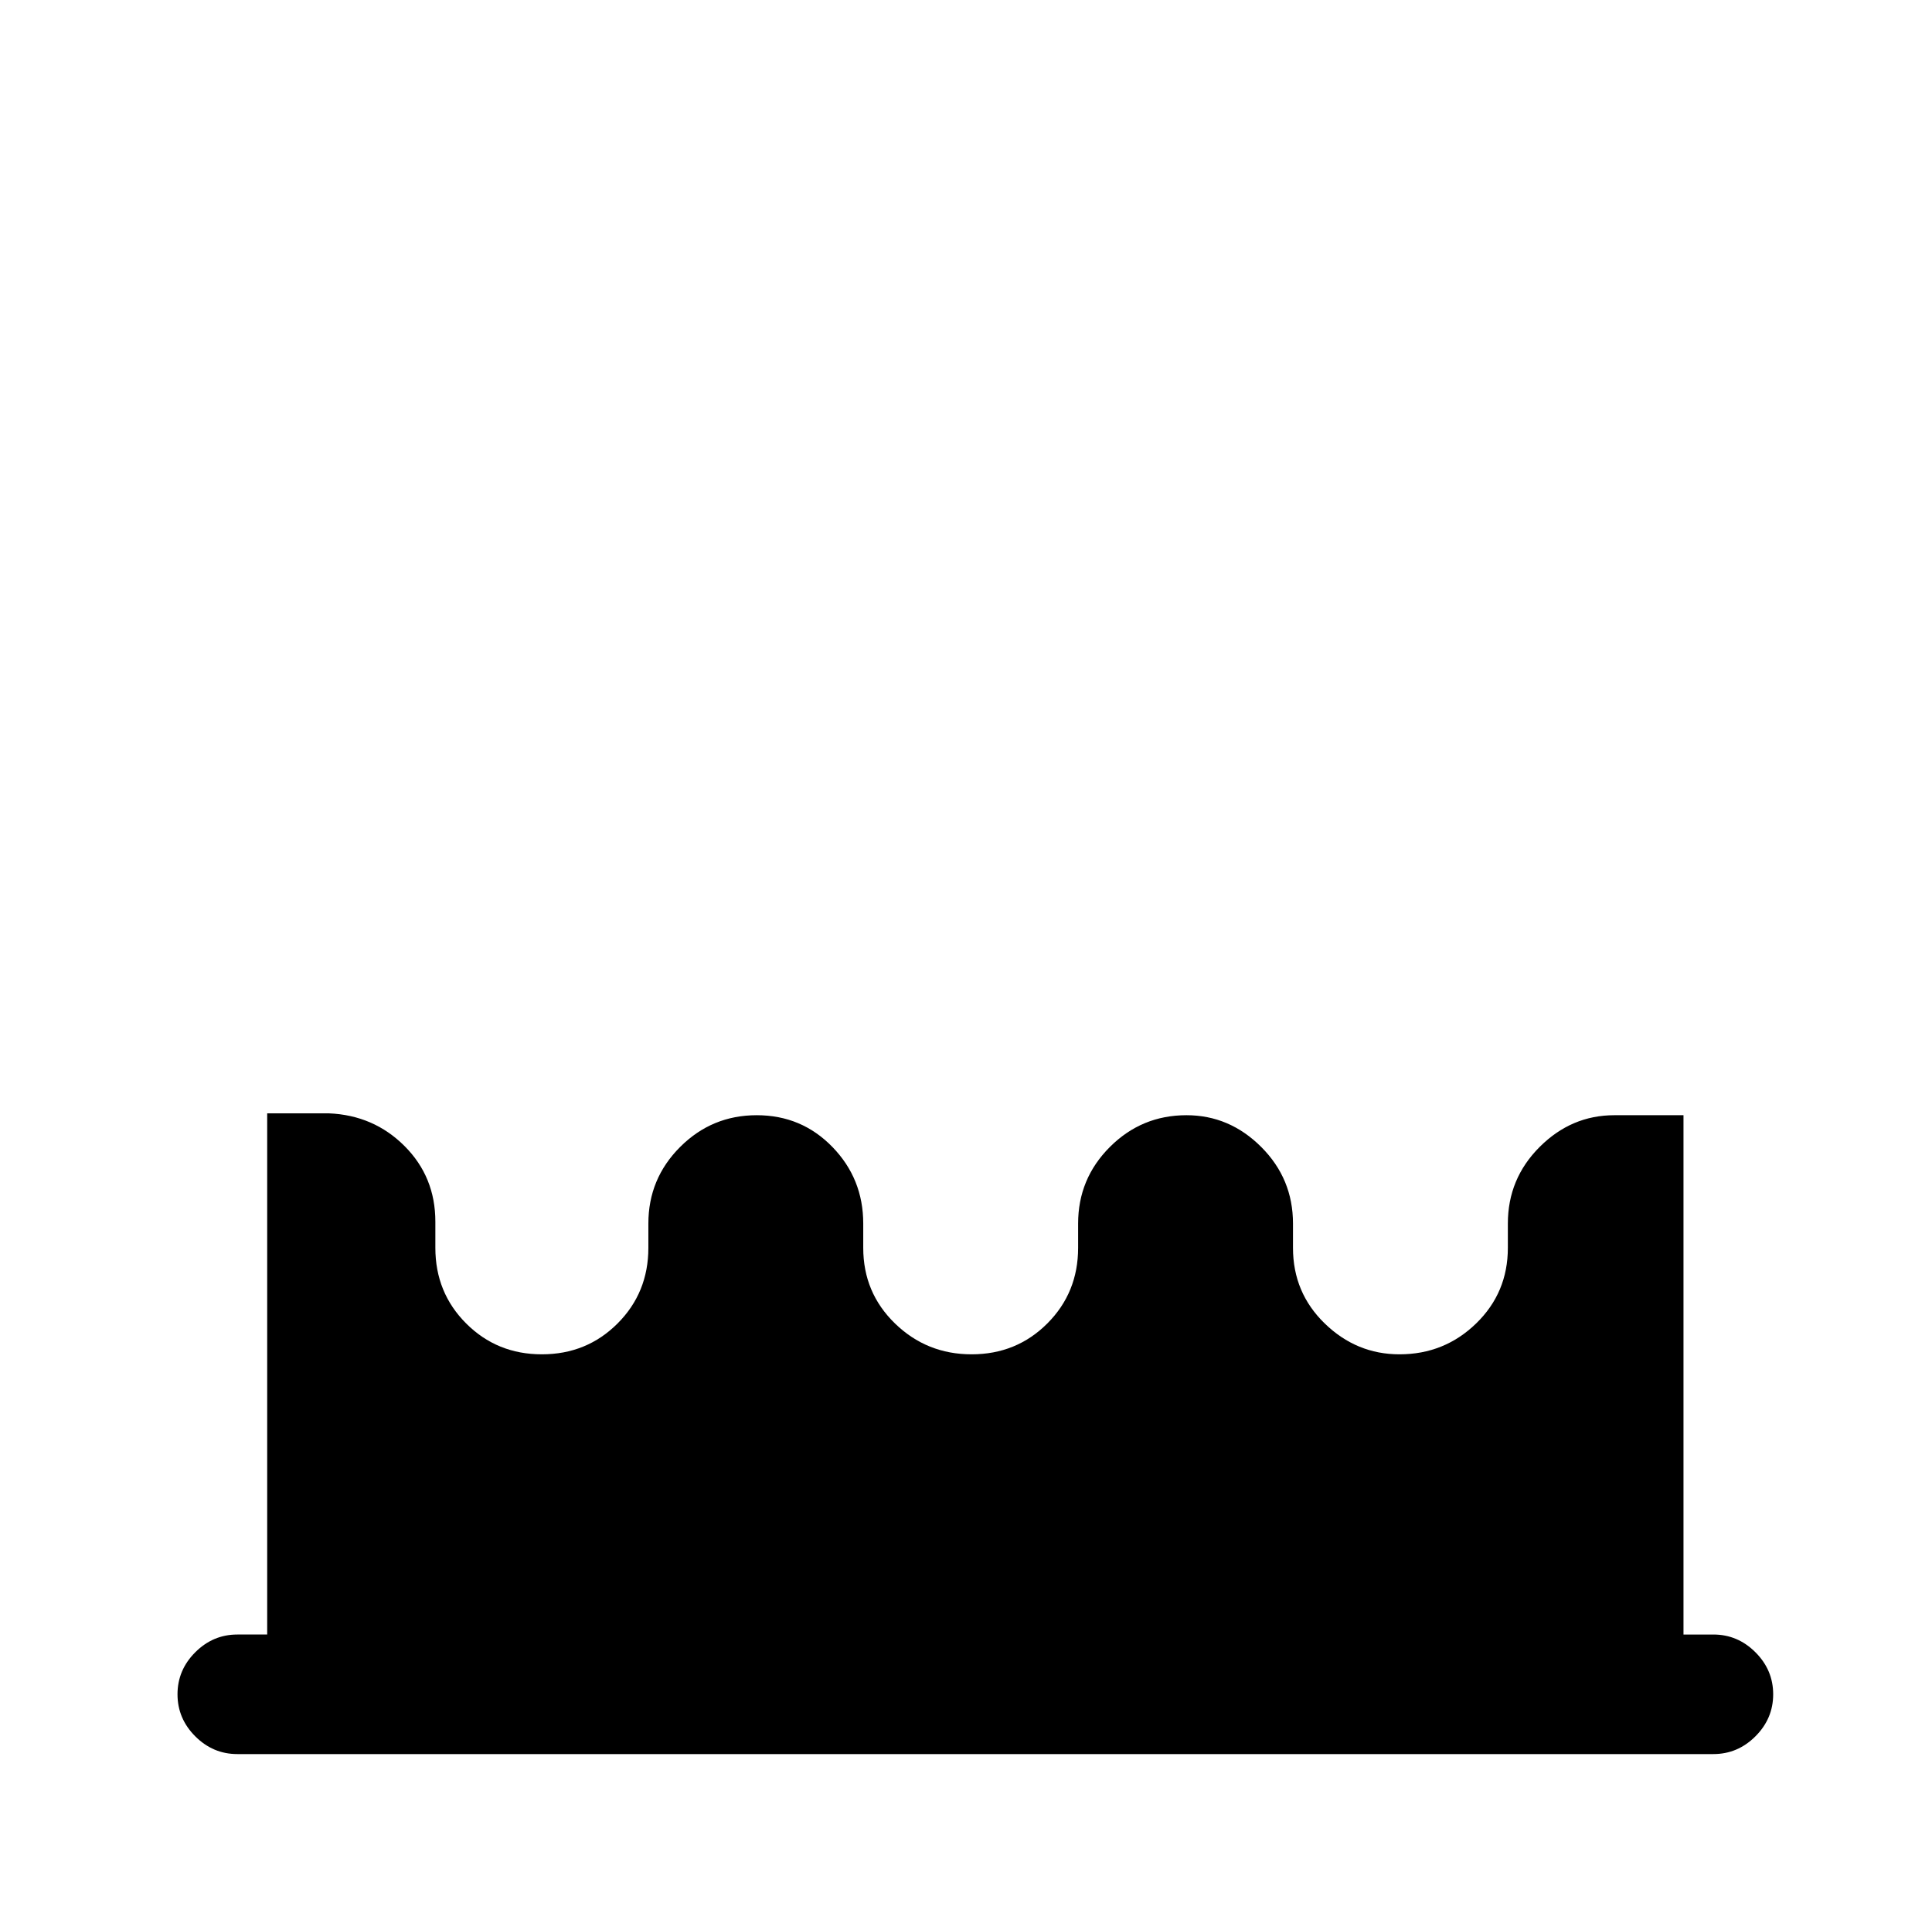 <?xml version="1.0" standalone="no"?>
<!DOCTYPE svg PUBLIC "-//W3C//DTD SVG 1.1//EN" "http://www.w3.org/Graphics/SVG/1.1/DTD/svg11.dtd" >
<svg xmlns="http://www.w3.org/2000/svg" xmlns:xlink="http://www.w3.org/1999/xlink" version="1.1" viewBox="-10 0 1034 1024">
   <path fill="currentColor"
d="M907 875h-16v-278h-37q-23 0 -40 17t-17 41v13q0 24 -17 40.5t-41 16.5q-23 0 -40 -16.5t-17 -40.5v-13q0 -24 -17 -41t-40 -17q-24 0 -41 17t-17 41v13q0 24 -16.5 40.5t-40.5 16.5t-41 -16.5t-17 -40.5v-13q0 -24 -16.5 -41t-40.5 -17t-41 17t-17 41v13
q0 24 -16.5 40.5t-40.5 16.5t-40.5 -16.5t-16.5 -40.5v-14q0 -24 -16.5 -40.5t-40.5 -17.5h-33v279h-16q-13 0 -22.5 9.5t-9.5 22.5t9.5 22.5t22.5 9.5h790q13 0 22.5 -9.5t9.5 -22.5t-9.5 -22.5t-22.5 -9.5v0z" />
</svg>
